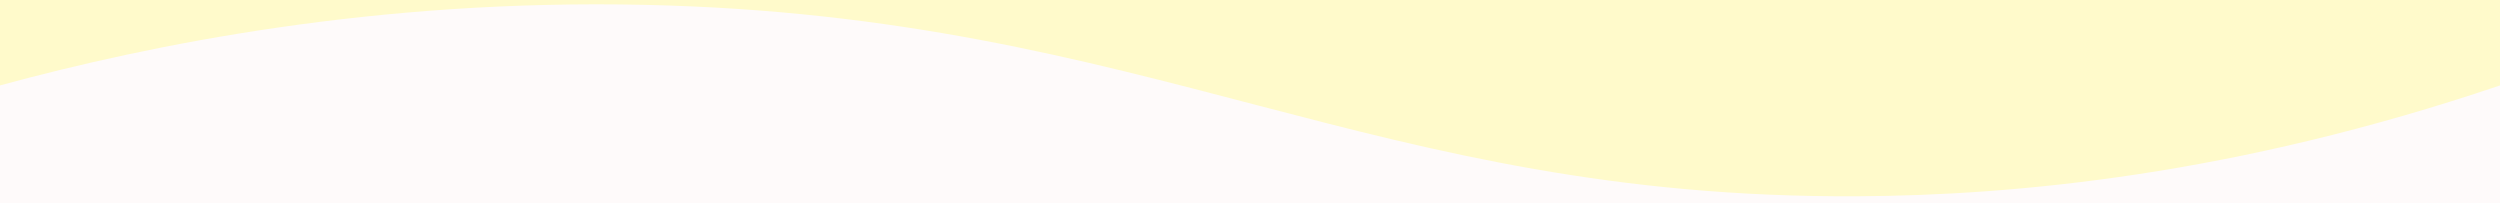 <?xml version="1.0" encoding="UTF-8"?><svg id="_レイヤー_2" xmlns="http://www.w3.org/2000/svg" width="1280" height="104" viewBox="0 0 1280 104"><defs><style>.cls-1{fill:#fffacb;}.cls-2{fill:#fefafa;}</style></defs><rect class="cls-1" width="1280" height="104"/><path class="cls-2" d="M1280,104H0V43.737C77.976,22.569,192.796-.577,330.533,2.492c259.152,5.775,371.659,99.275,620.413,98,80.388-.412,193.305-10.816,329.054-56.754,0,65.754,0-5.492,0,60.263Z"/></svg>